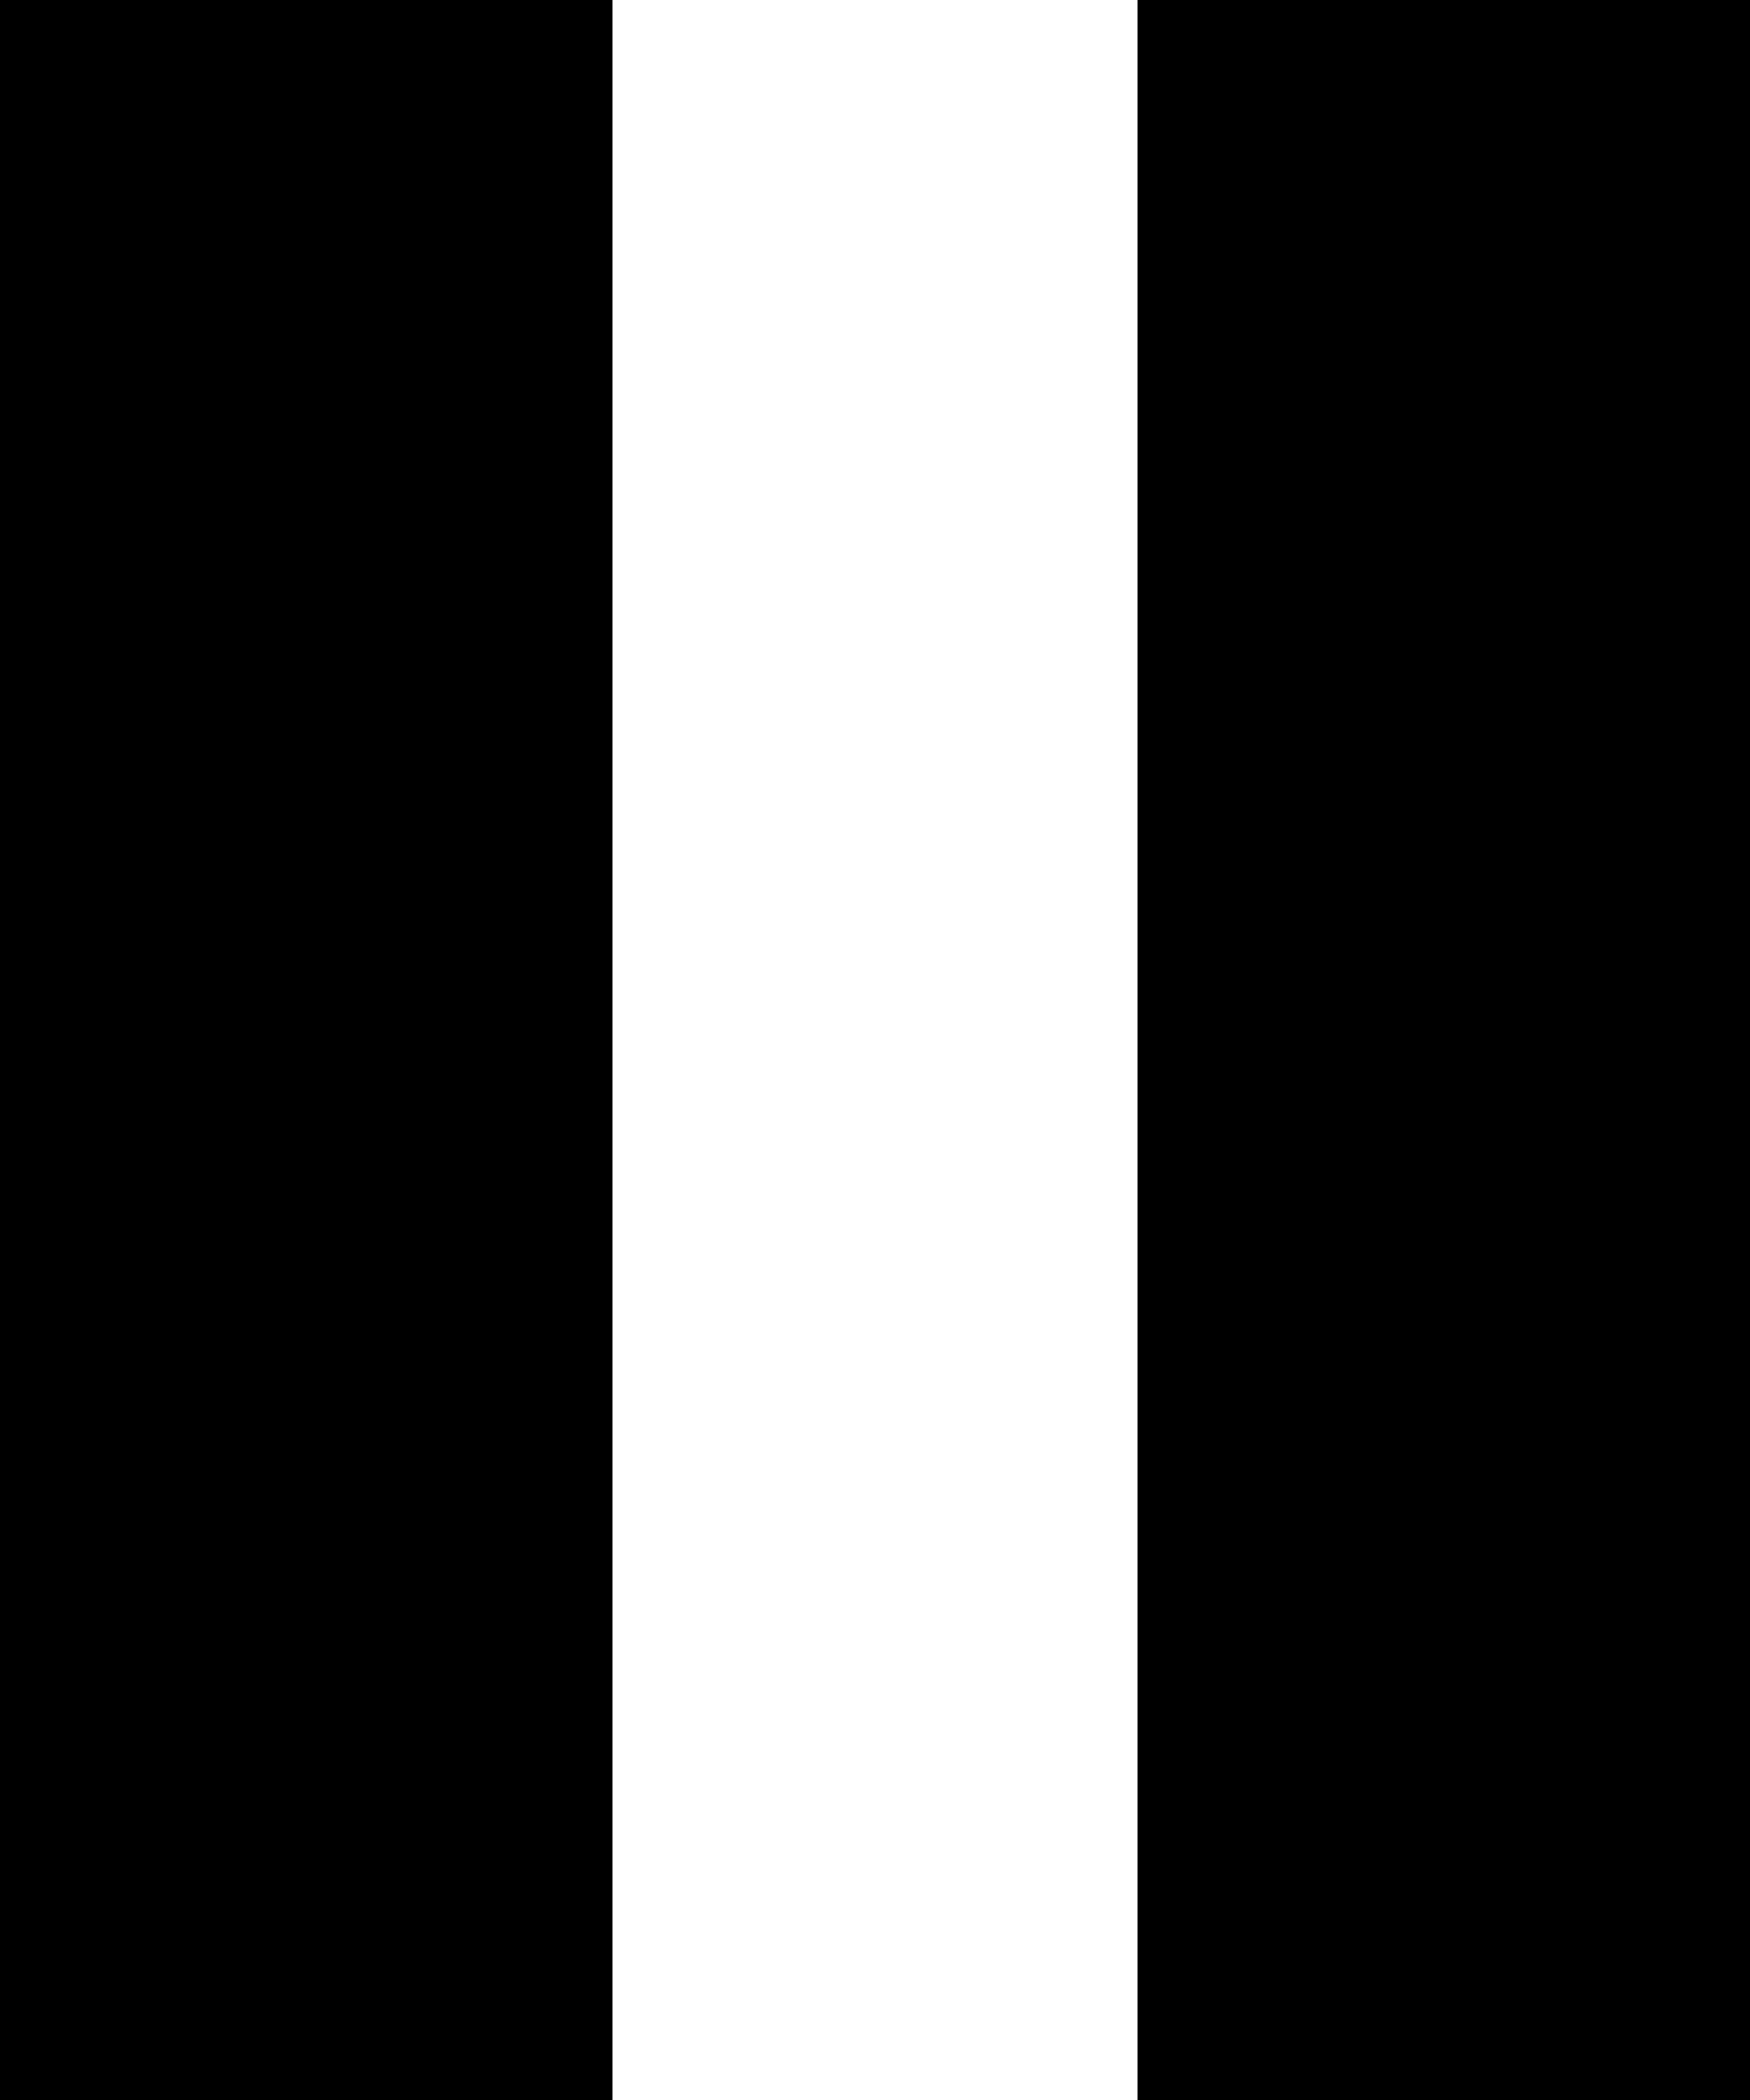 <svg width="20" height="24" viewBox="0 0 20 24" fill="none" xmlns="http://www.w3.org/2000/svg">
<g clip-path="url(#clip0_923_1233)">
<path d="M7 0H0V24H7V0Z" fill="black"/>
<path d="M20 0H13V24H20V0Z" fill="black"/>
</g>
<defs>
<clipPath id="clip0_923_1233">
<rect width="20" height="24" fill="white"/>
</clipPath>
</defs>
</svg>
